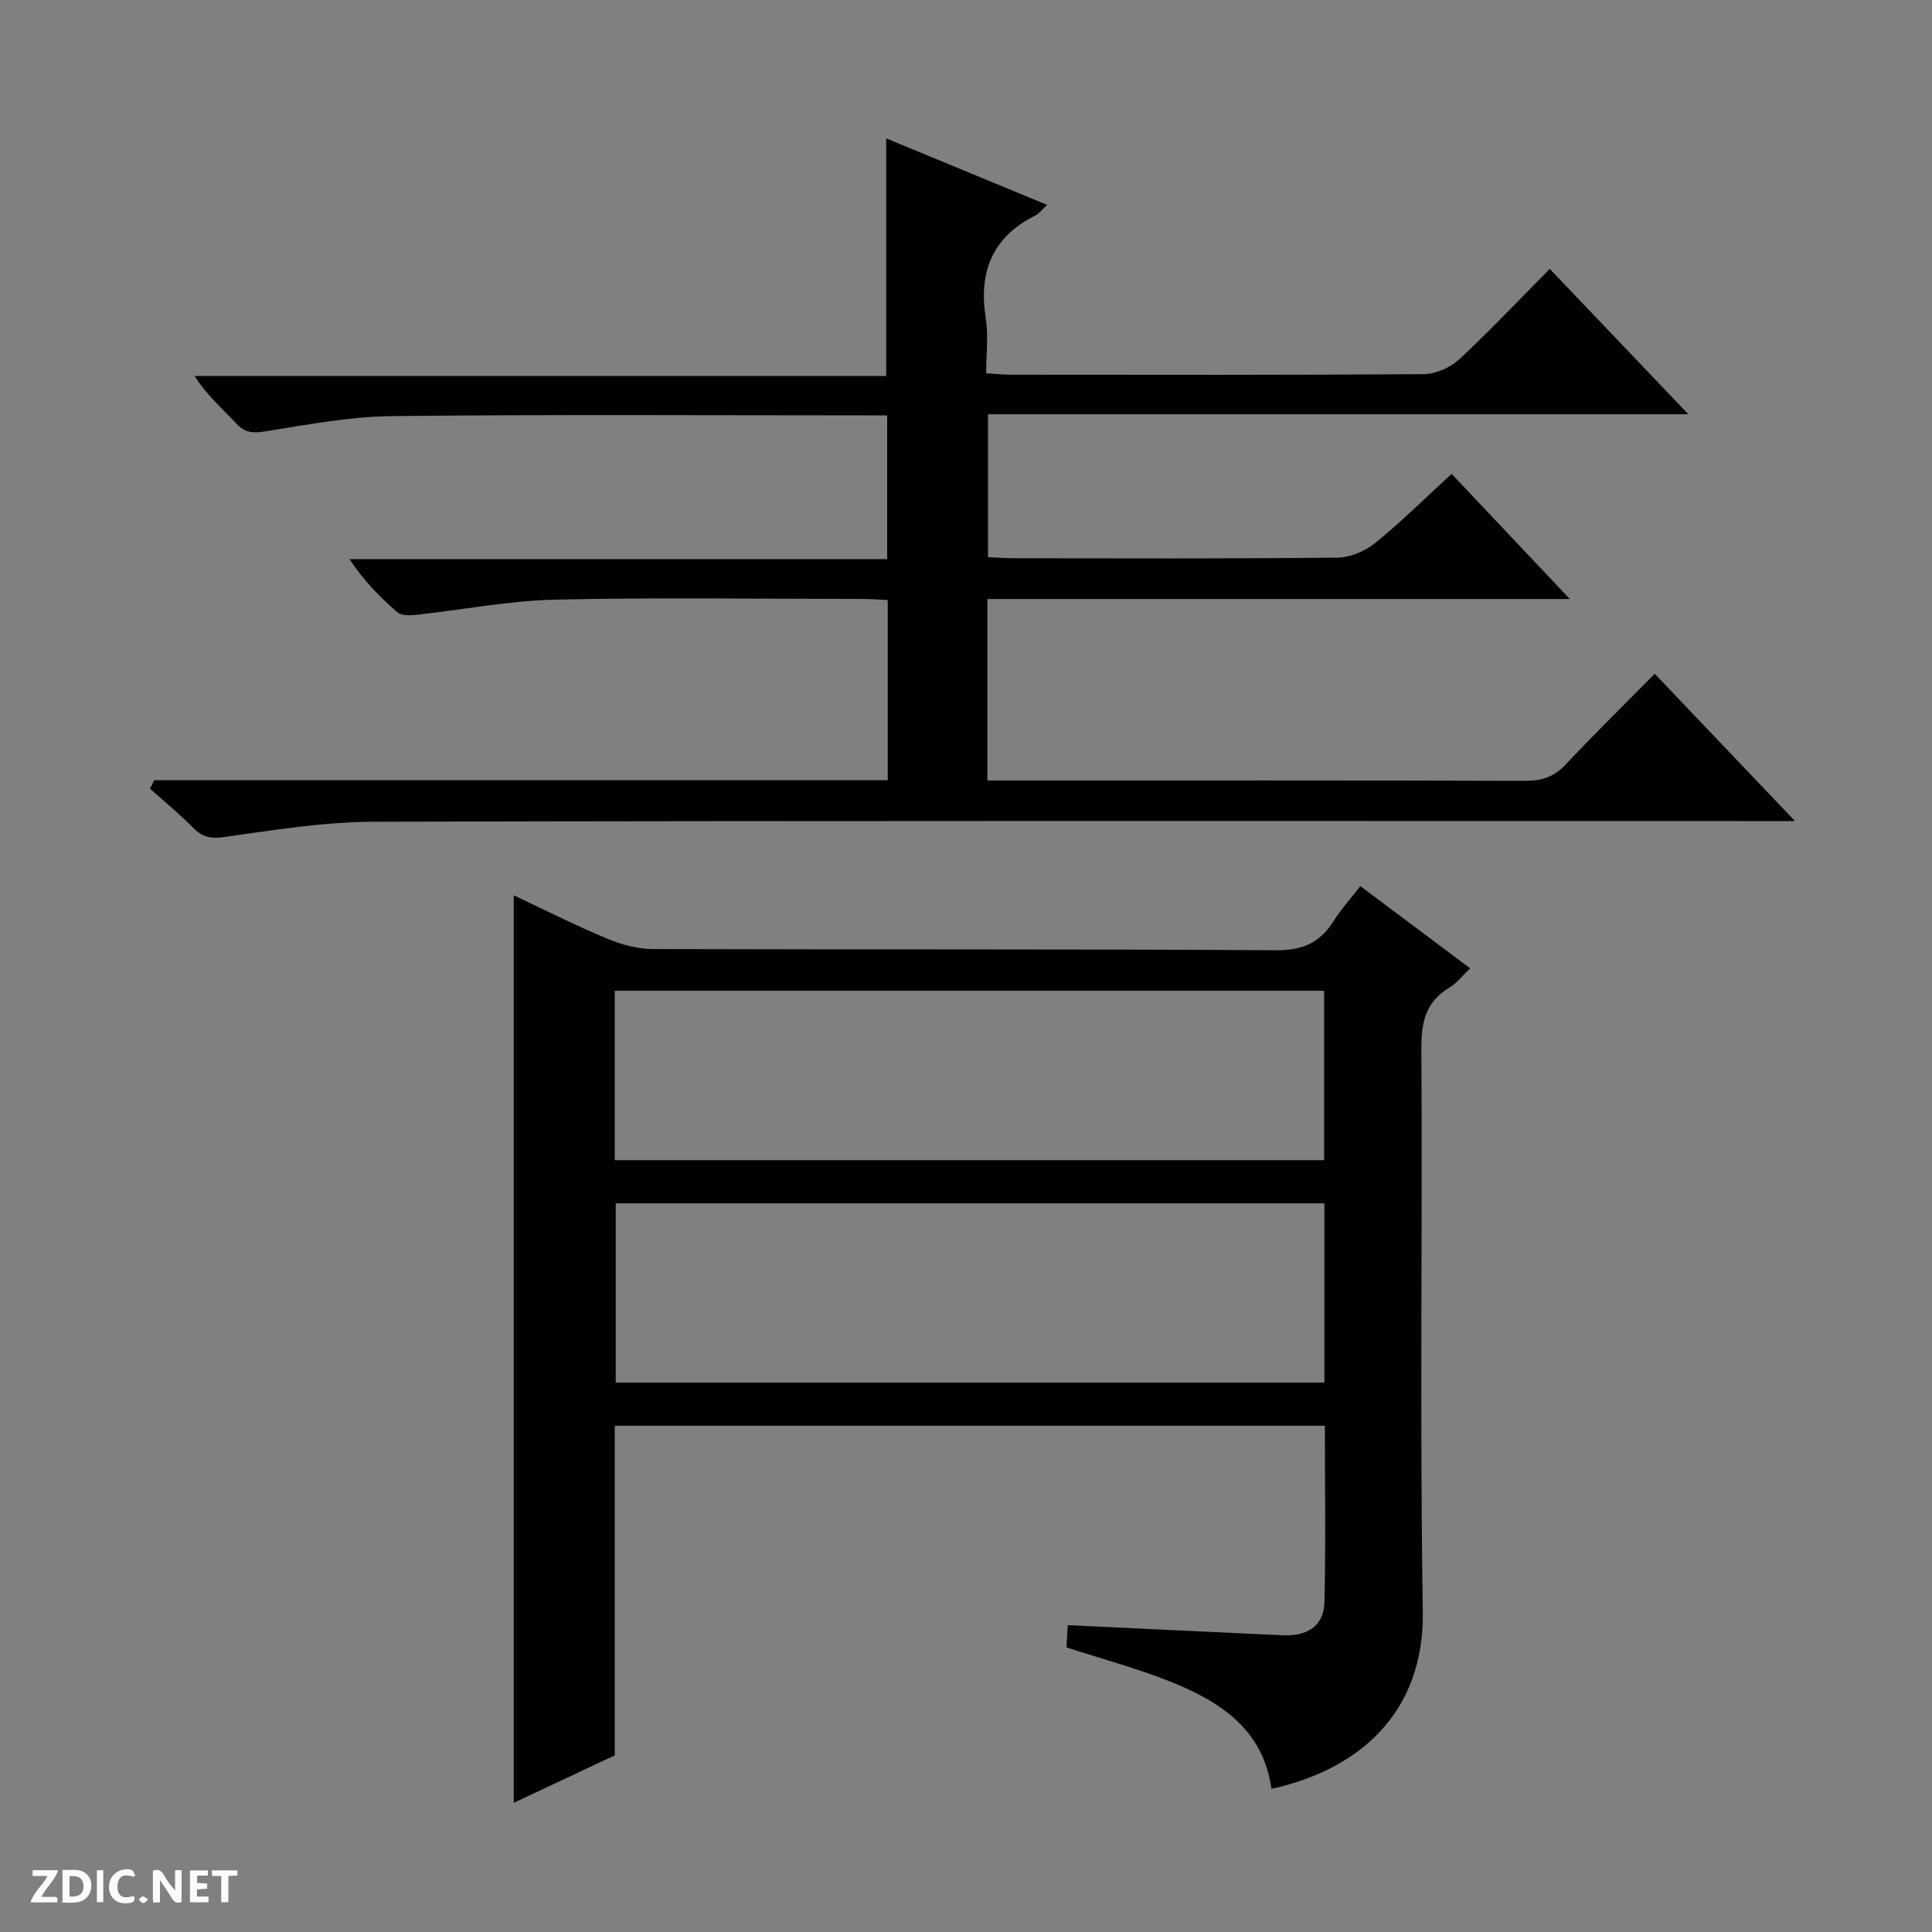 <svg enable-background="new 0 0 400 400" viewBox="0 0 400 400" xmlns="http://www.w3.org/2000/svg"><rect x="0" y="0" width="400" height="400" fill="#808080" stroke="none"/><g fill="#fcfbfa"><path d="m37.59 393.81c-.92.31-1.52.05-2-.78-.7-1.2-1.52-2.34-2.47-3.78v4.59c-.55.03-.95.05-1.41.07-.03-.37-.06-.64-.06-.91 0-1.91 0-3.81 0-5.7 1.13-.41 1.77-.03 2.29.91.62 1.11 1.38 2.14 2.31 3.19v-4.2h1.35v6.61z"/><path d="m12.94 393.88v-6.75c1.9.19 3.93-.54 5.37 1.29.8 1.01.78 2.88.03 3.97-1.37 1.97-3.4 1.51-6.4 1.49m2.45-1.22c2.04.12 2.92-.58 2.89-2.21-.03-1.51-.98-2.19-2.89-2z"/><path d="m11.81 393.87h-5.49c.68-2.18 2.47-3.48 3.51-5.45h-3.08v-1.21h5.29c-.71 2.13-2.44 3.48-3.47 5.51.86 0 1.63.04 2.39-.01.79-.05 1.14.21.85 1.16"/><path d="m39.33 393.86v-6.61h3.7v1.07h-2.22v1.52c.68.04 1.34.09 2.07.13v1.07c-.72.05-1.38.09-2.1.14v1.48h2.4v1.19h-3.85z"/><path d="m27.71 388.56c-1.15-.3-2.46-.61-3.1.64-.37.73-.41 1.93-.06 2.67.63 1.35 1.99.93 3.17.68.35.94-.01 1.32-.93 1.46-1.62.25-3.05-.27-3.76-1.48-.73-1.24-.6-3.03.31-4.17.88-1.11 2.71-1.7 4-1.16.32.13.44.74.65 1.12-.1.08-.19.16-.28.24"/><path d="m49.15 387.24v1.07c-.59.02-1.17.05-1.87.08v5.44h-1.48v-5.44h-1.85c-.05-.4-.08-.73-.13-1.15z"/><path d="m20.06 387.21h1.33v6.62h-1.33z"/><path d="m30.68 393.25c-.39.38-.8.79-1.05.76-.32-.05-.6-.45-.9-.7.26-.24.51-.64.8-.67.29-.04.62.3 1.15.61"/></g><path d="m220.81 341.08c.08-1.52.17-3.14.25-4.61 15.07.71 29.82 1.43 44.57 2.1 4.85.22 8.46-1.79 8.58-6.88.29-12.1.09-24.22.09-36.5-49.11 0-97.87 0-147.02 0v68.24c-7.05 3.31-13.87 6.51-20.91 9.82 0-62.79 0-124.98 0-187.88 6.48 3.04 12.79 6.23 19.29 8.95 2.97 1.24 6.33 2.16 9.52 2.17 42.99.14 85.98-.03 128.97.25 5.5.04 9.1-1.52 11.92-5.99 1.57-2.49 3.57-4.7 5.57-7.29 7.64 5.71 14.93 11.17 22.74 17.02-1.54 1.46-2.73 3.05-4.31 4-4.9 2.93-5.82 7.14-5.79 12.61.23 38.82-.33 77.65.3 116.47.34 21-13.1 32.79-31.34 36.8-1.71-12.39-10.73-18.15-21.11-22.27-6.73-2.68-13.8-4.57-21.32-7.01zm-93.33-91.94v37.11h146.72c0-12.55 0-24.76 0-37.11-49.02 0-97.66 0-146.72 0zm-.2-44.01v35.07h146.87c0-11.91 0-23.44 0-35.07-49.07 0-97.71 0-146.87 0z" fill="#010104"/><path d="m31.92 161.54h151.88c0-12.68 0-24.79 0-37.3-1.72-.08-3.33-.23-4.93-.23-21.33-.01-42.67-.34-63.99.14-9.57.22-19.11 2.11-28.67 3.14-1.31.14-3.09.2-3.95-.54-3.61-3.12-6.96-6.54-9.9-10.99h111.32c0-10.19 0-19.73 0-29.76-1.29 0-2.41 0-3.53 0-32.99 0-65.99-.21-98.98.15-8.74.1-17.49 1.76-26.16 3.15-2.57.41-4.24.37-6.08-1.61-2.83-3.04-6.02-5.74-8.65-9.84h143.2c0-16.75 0-32.67 0-49.2 11.01 4.55 21.97 9.08 33.32 13.77-1.03.94-1.64 1.8-2.47 2.21-8.89 4.47-11.76 11.66-10.24 21.25.57 3.56.09 7.28.09 11.4 1.94.12 3.55.3 5.16.3 28.49.02 56.99.09 85.48-.12 2.47-.02 5.45-1.36 7.29-3.06 6.34-5.88 12.27-12.19 18.75-18.73 9.51 9.98 18.75 19.66 28.7 30.1-48.86 0-96.73 0-145 0v29.58c1.82.08 3.61.23 5.39.23 22.33.02 44.66.11 66.99-.13 2.65-.03 5.74-1.37 7.84-3.08 5.41-4.39 10.38-9.33 15.76-14.26 7.96 8.43 15.79 16.71 24.48 25.91-40.96 0-80.65 0-120.6 0v37.57h5.95c35.16 0 70.32-.04 105.48.07 3.42.01 5.94-.84 8.31-3.38 5.91-6.29 12.08-12.34 18.43-18.78 9.62 10.1 18.89 19.83 29.04 30.49-2.91 0-4.8 0-6.69 0-95.82 0-191.63-.1-287.45.14-10.39.03-20.82 1.72-31.15 3.18-2.9.41-4.55-.09-6.46-2.03-2.78-2.83-5.87-5.35-8.83-8.01.31-.57.59-1.15.87-1.73z" fill="#010104"/></svg>